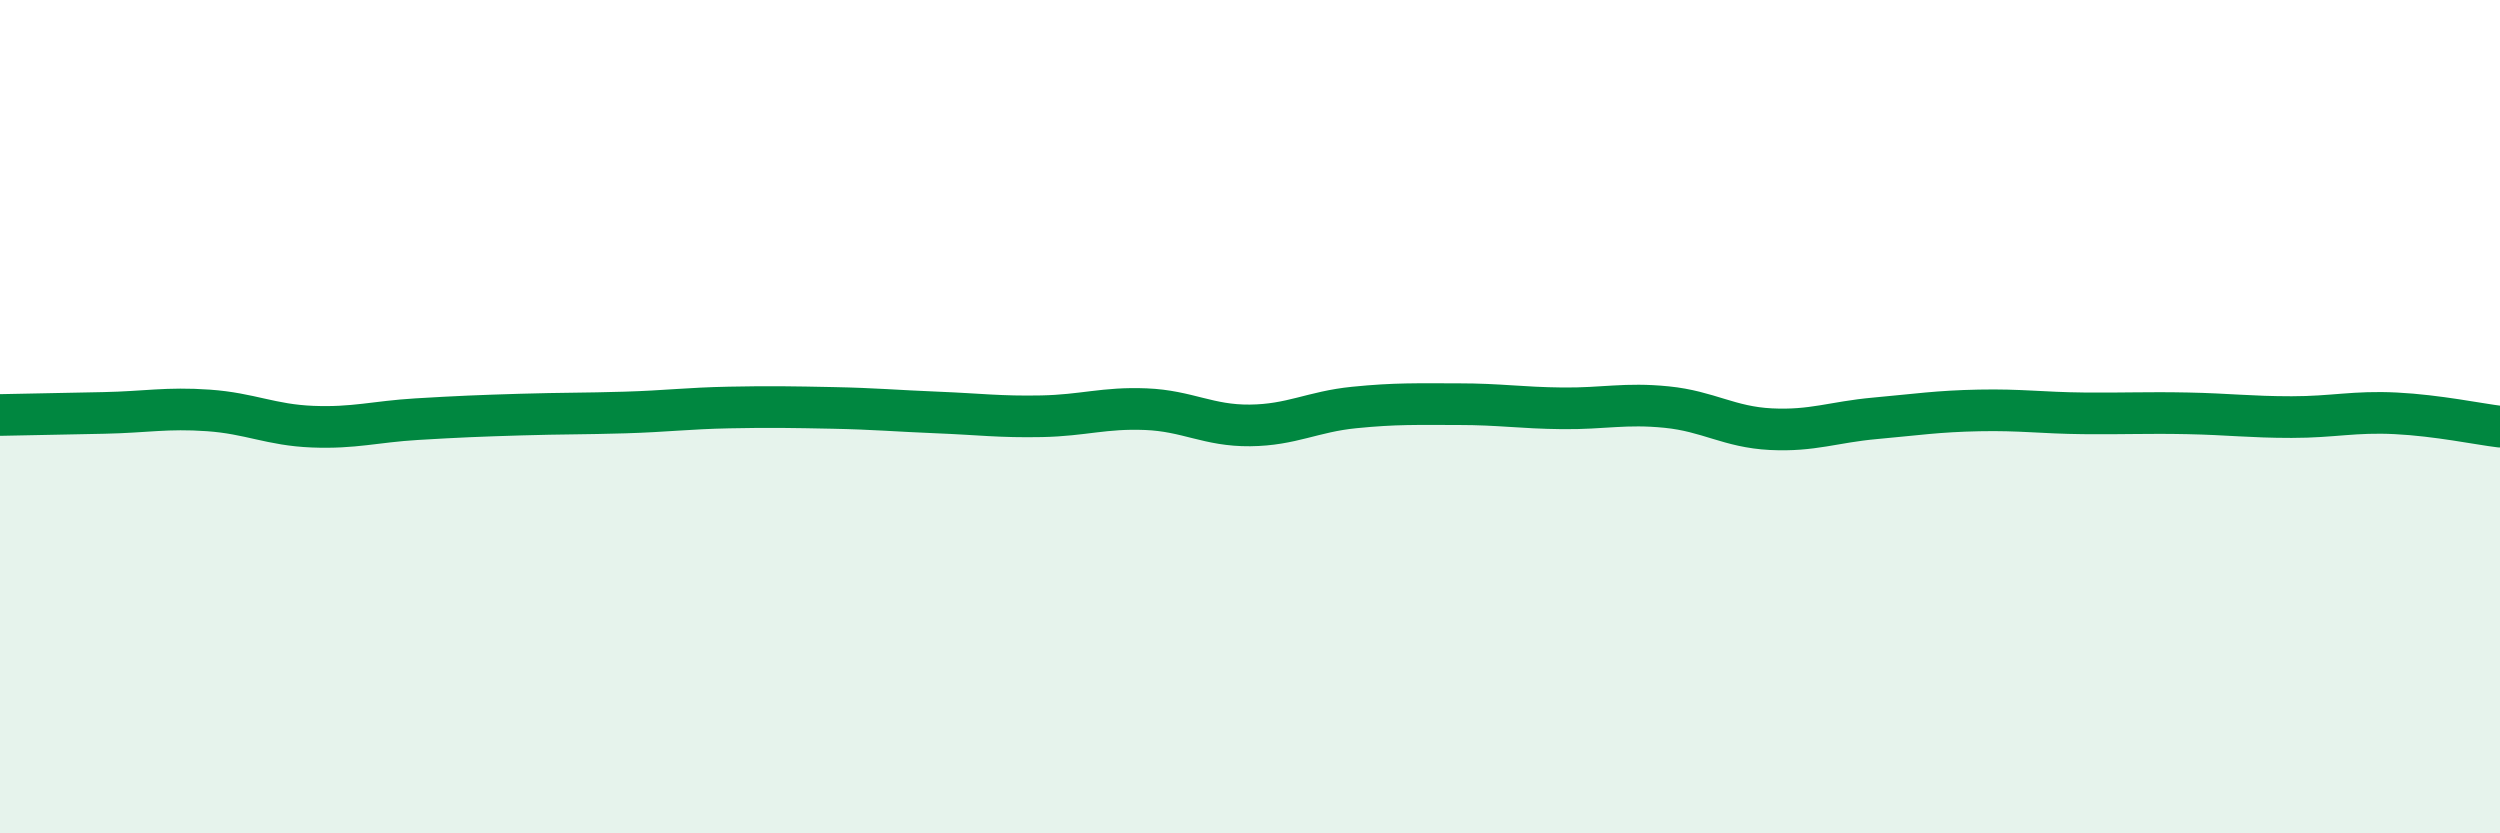 
    <svg width="60" height="20" viewBox="0 0 60 20" xmlns="http://www.w3.org/2000/svg">
      <path
        d="M 0,9.96 C 0.5,9.95 1.5,9.93 2.5,9.91 C 3.5,9.89 4,9.78 5,9.85 C 6,9.92 6.5,10.2 7.5,10.24 C 8.5,10.28 9,10.12 10,10.06 C 11,10 11.5,9.98 12.5,9.95 C 13.5,9.92 14,9.93 15,9.9 C 16,9.87 16.5,9.8 17.5,9.78 C 18.5,9.76 19,9.77 20,9.79 C 21,9.81 21.5,9.86 22.5,9.9 C 23.5,9.94 24,10.01 25,9.99 C 26,9.97 26.5,9.78 27.5,9.82 C 28.5,9.86 29,10.22 30,10.21 C 31,10.2 31.5,9.88 32.5,9.78 C 33.5,9.68 34,9.7 35,9.7 C 36,9.7 36.5,9.79 37.5,9.8 C 38.5,9.81 39,9.67 40,9.77 C 41,9.87 41.5,10.25 42.5,10.3 C 43.5,10.35 44,10.13 45,10.04 C 46,9.95 46.5,9.87 47.5,9.85 C 48.5,9.83 49,9.91 50,9.92 C 51,9.93 51.5,9.9 52.5,9.92 C 53.5,9.94 54,10.01 55,10.01 C 56,10.01 56.5,9.87 57.5,9.92 C 58.5,9.97 59.5,10.18 60,10.24L60 20L0 20Z"
        fill="#008740"
        opacity="0.1"
        stroke-linecap="round"
        stroke-linejoin="round"
      />
      <path
        d="M 0,9.96 C 0.5,9.95 1.5,9.93 2.5,9.91 C 3.5,9.89 4,9.78 5,9.85 C 6,9.92 6.5,10.2 7.5,10.24 C 8.5,10.28 9,10.12 10,10.06 C 11,10 11.5,9.98 12.5,9.95 C 13.5,9.92 14,9.93 15,9.9 C 16,9.87 16.5,9.8 17.5,9.78 C 18.5,9.76 19,9.77 20,9.79 C 21,9.81 21.5,9.86 22.5,9.9 C 23.5,9.94 24,10.01 25,9.99 C 26,9.97 26.5,9.78 27.5,9.82 C 28.5,9.86 29,10.22 30,10.21 C 31,10.2 31.5,9.88 32.5,9.78 C 33.5,9.68 34,9.7 35,9.7 C 36,9.7 36.5,9.79 37.5,9.8 C 38.5,9.81 39,9.67 40,9.77 C 41,9.87 41.5,10.25 42.5,10.3 C 43.5,10.35 44,10.13 45,10.04 C 46,9.95 46.5,9.87 47.5,9.85 C 48.5,9.83 49,9.91 50,9.92 C 51,9.93 51.5,9.9 52.5,9.92 C 53.5,9.94 54,10.01 55,10.01 C 56,10.01 56.5,9.87 57.5,9.92 C 58.5,9.97 59.5,10.18 60,10.24"
        stroke="#008740"
        stroke-width="1"
        fill="none"
        stroke-linecap="round"
        stroke-linejoin="round"
      />
    </svg>
  